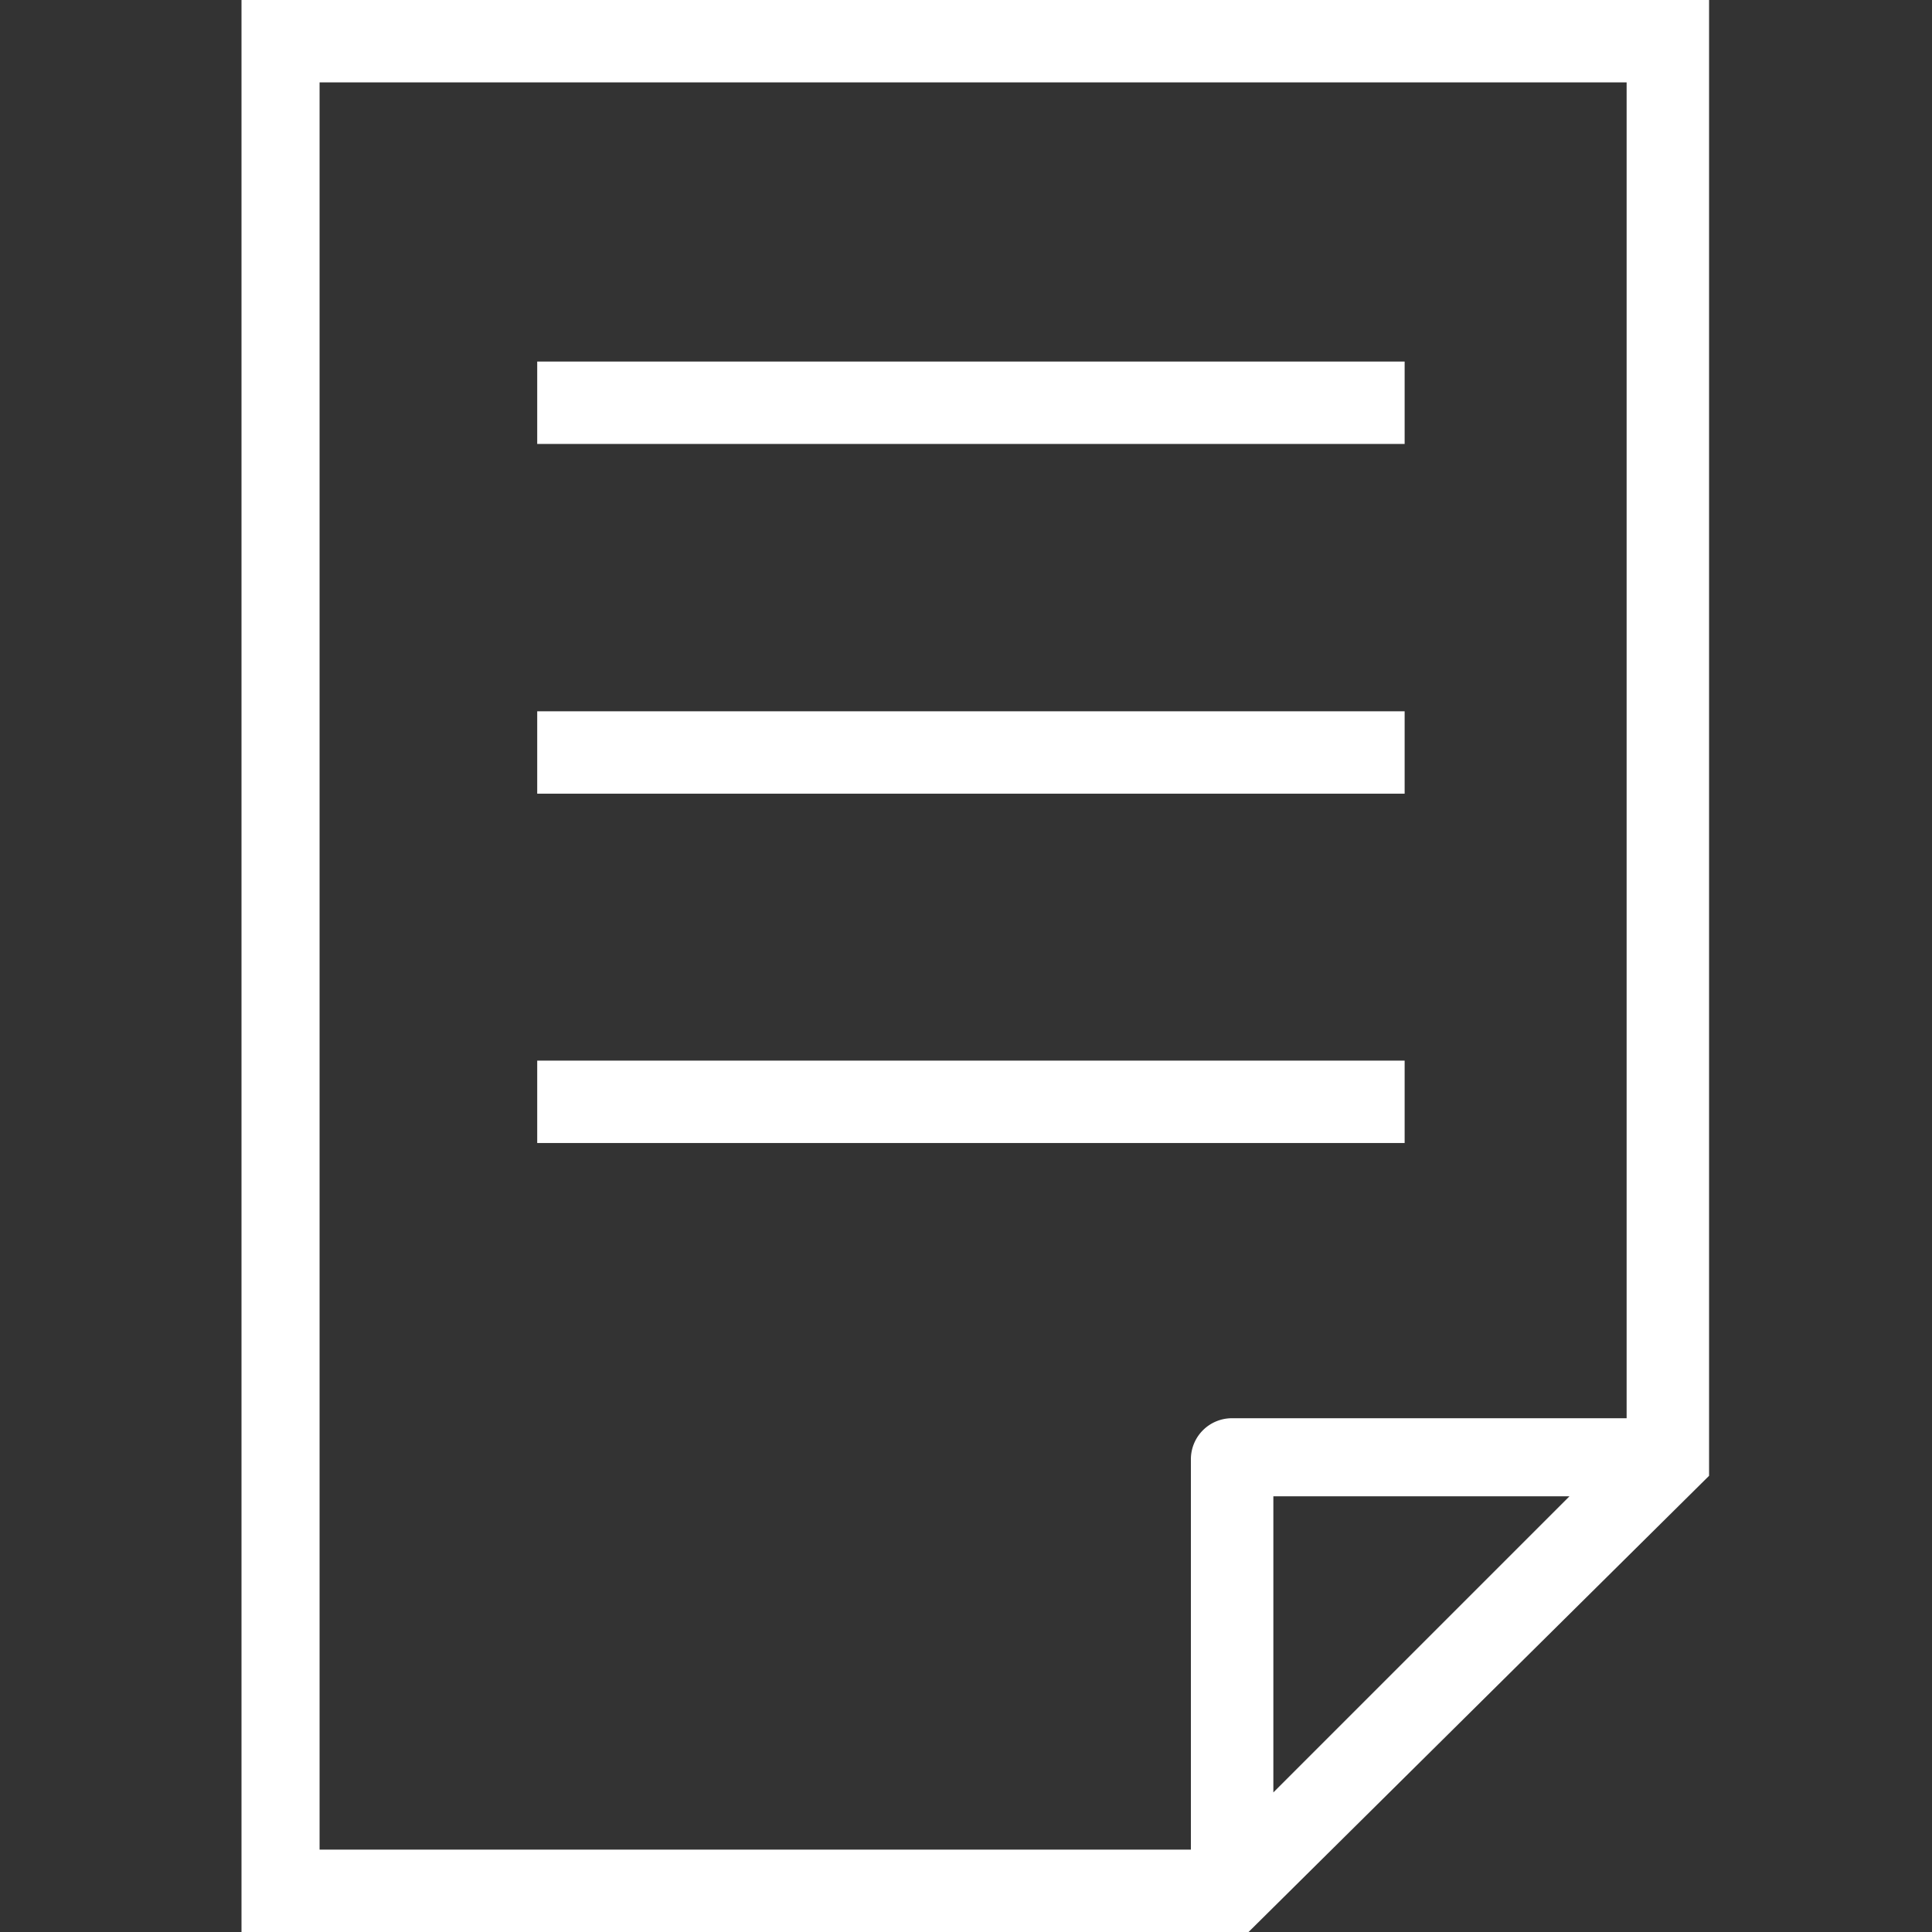<?xml version="1.0" encoding="UTF-8"?>
<svg xmlns="http://www.w3.org/2000/svg" xmlns:xlink="http://www.w3.org/1999/xlink" width="80" height="80" viewBox="0 0 80 80">
  <rect x="0" y="0" width="80" height="80" fill="#333333" stroke="none"/>
  <defs>
    <clipPath id="clip-document-icon">
      <rect width="80" height="80"></rect>
    </clipPath>
  </defs>
  <g id="document-icon" clip-path="url(#clip-document-icon)">
    <g id="document" transform="translate(-10.9 -152)">
      <g id="Group_1" data-name="Group 1" transform="translate(20.9 152)">
        <path id="Path_4" data-name="Path 4" d="M20.9,152v80H62.6l19.069-18.89V152Zm3.233,3.412H78.255v55.314H61.912a1.7,1.7,0,0,0-1.7,1.7v16.163H24.133V155.412ZM63.627,226.22V213.959H75.888Z" transform="translate(-20.9 -152)" fill="#fff"></path>
        <rect id="Rectangle_1" data-name="Rectangle 1" width="35.918" height="3.412" transform="translate(12.245 14.971)" fill="#fff"></rect>
        <rect id="Rectangle_2" data-name="Rectangle 2" width="35.918" height="3.412" transform="translate(12.245 29.453)" fill="#fff"></rect>
        <rect id="Rectangle_3" data-name="Rectangle 3" width="35.918" height="3.412" transform="translate(12.245 43.918)" fill="#fff"></rect>
      </g>
    </g>
  </g>
</svg>
